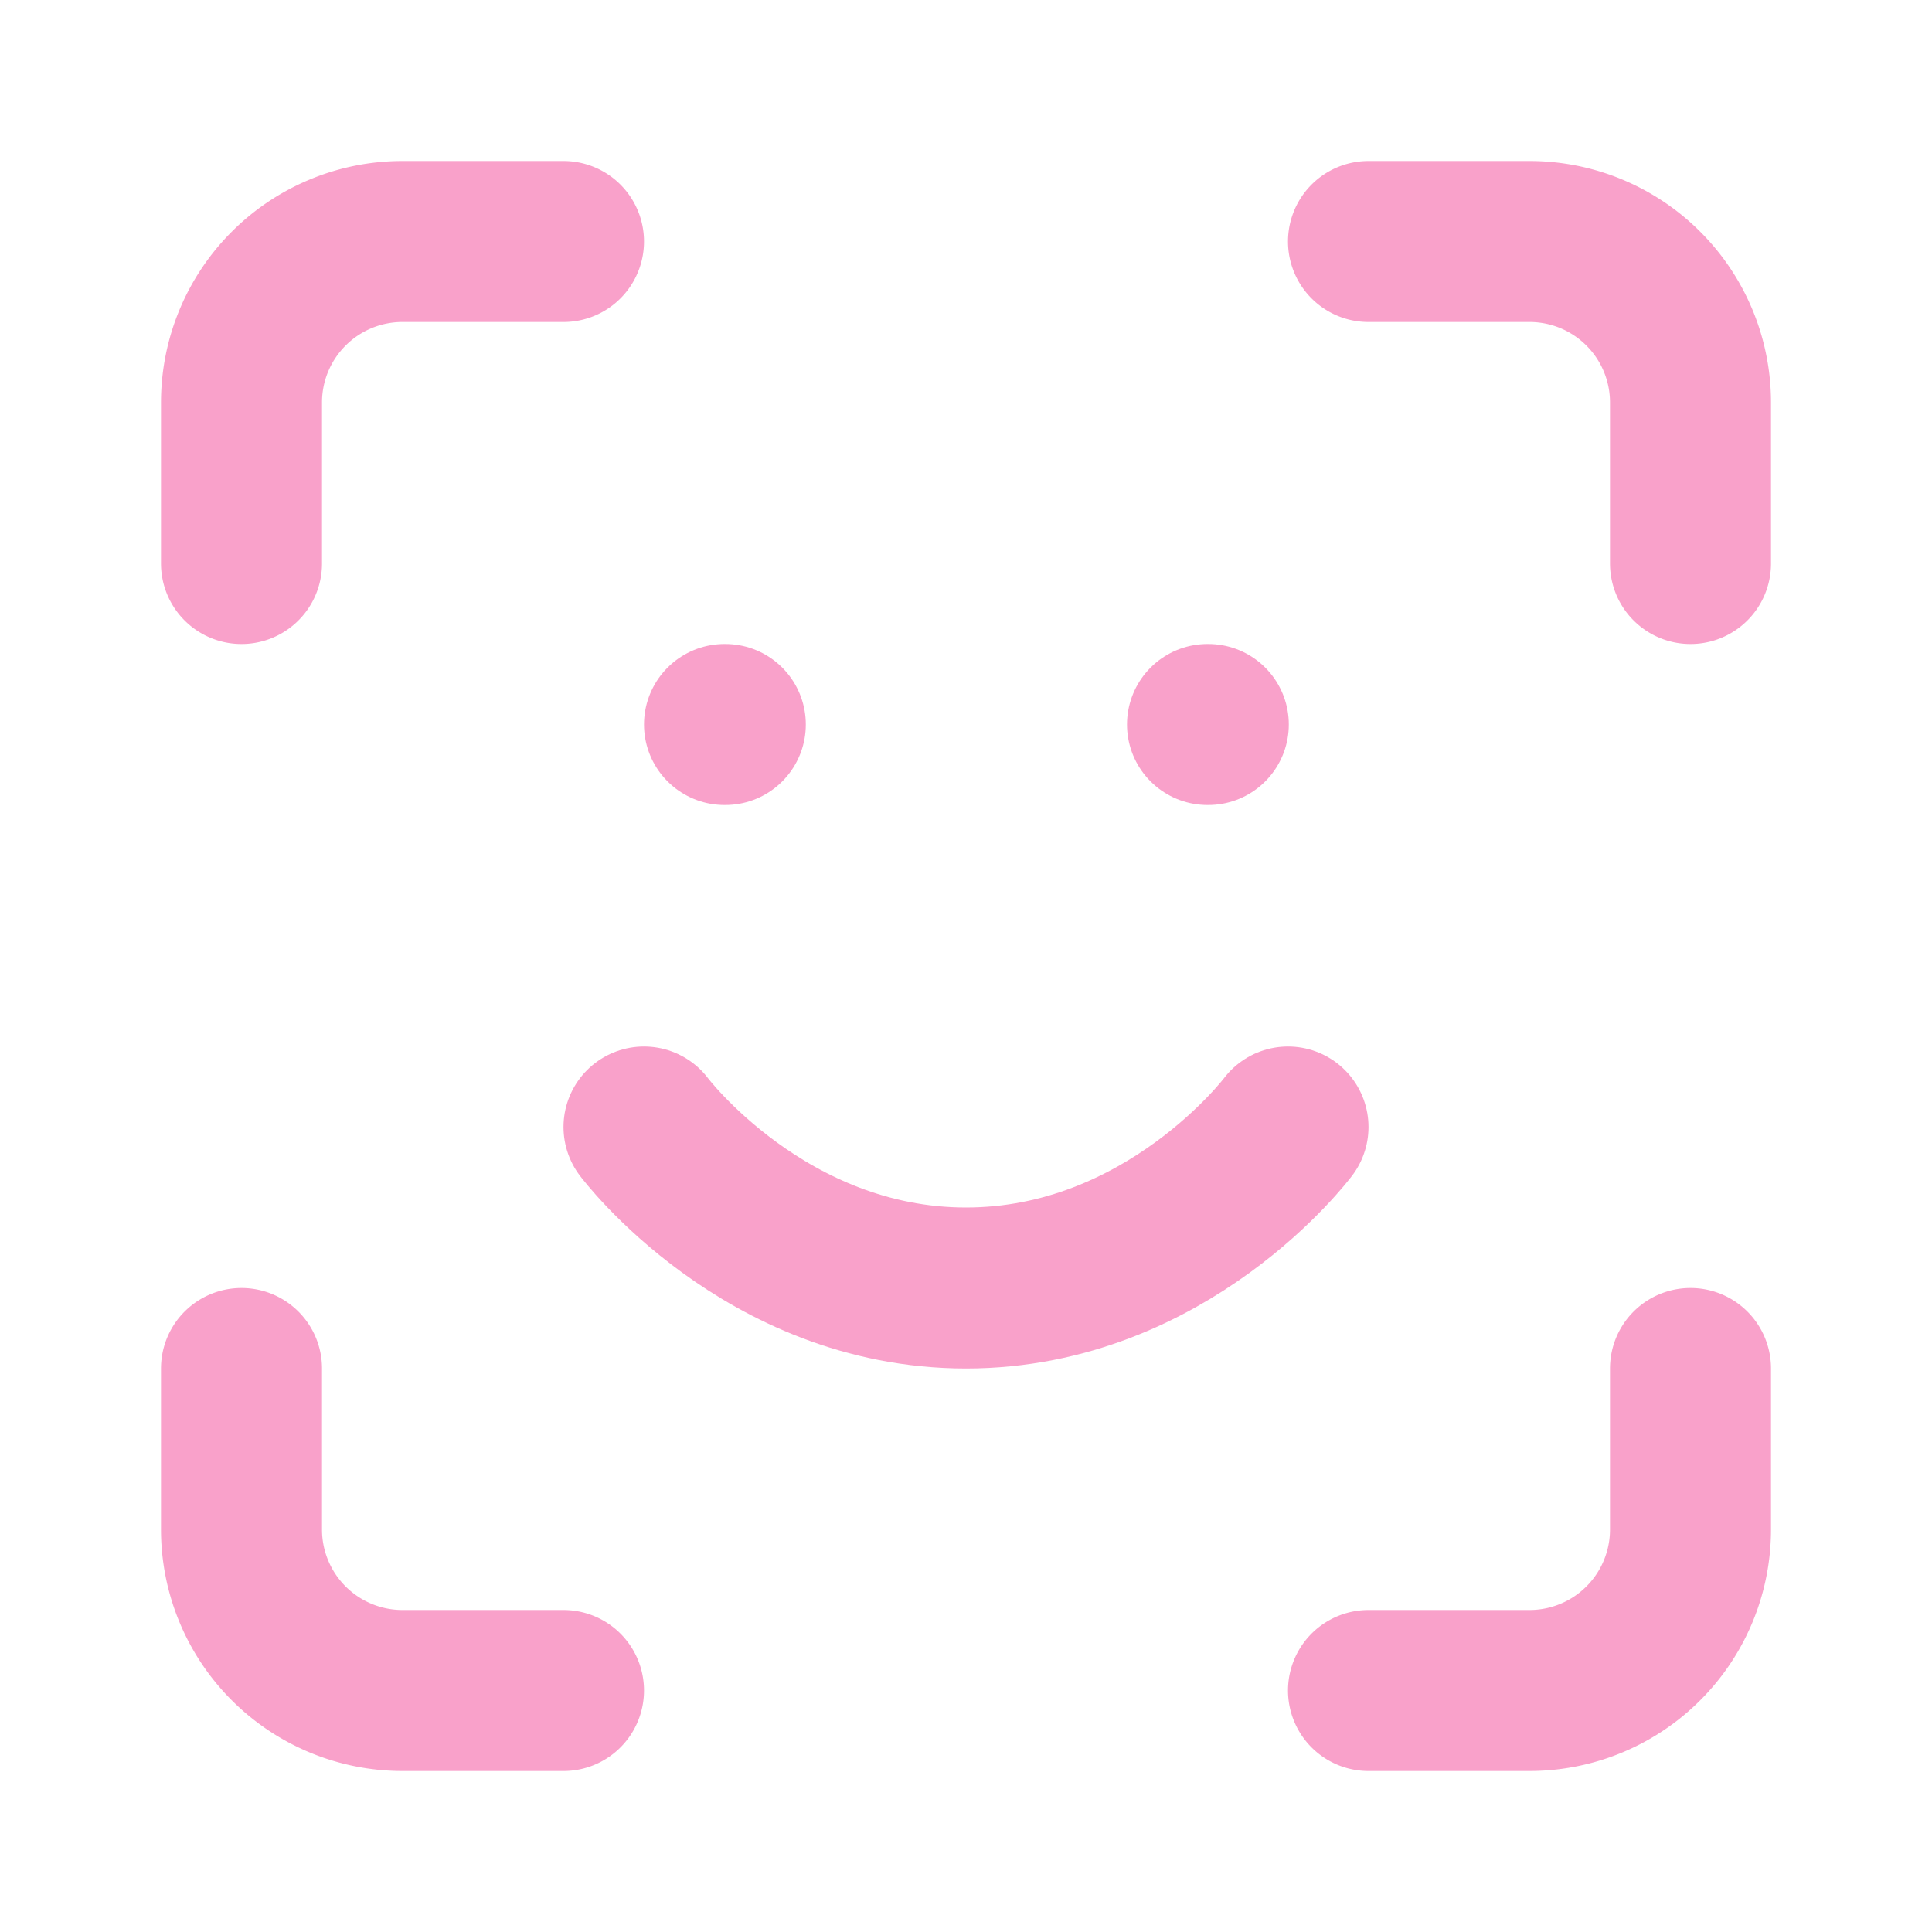 <svg xmlns="http://www.w3.org/2000/svg" width="24" height="24" viewBox="0 0 24 24" fill="none" stroke="#f9a1ca" stroke-width="2" stroke-linecap="round" stroke-linejoin="round" class="lucide lucide-scan-face-icon lucide-scan-face"><path d="M3 7V5a2 2 0 0 1 2-2h2"/><path d="M17 3h2a2 2 0 0 1 2 2v2"/><path d="M21 17v2a2 2 0 0 1-2 2h-2"/><path d="M7 21H5a2 2 0 0 1-2-2v-2"/><path d="M8 14s1.5 2 4 2 4-2 4-2"/><path d="M9 9h.01"/><path d="M15 9h.01"/></svg>